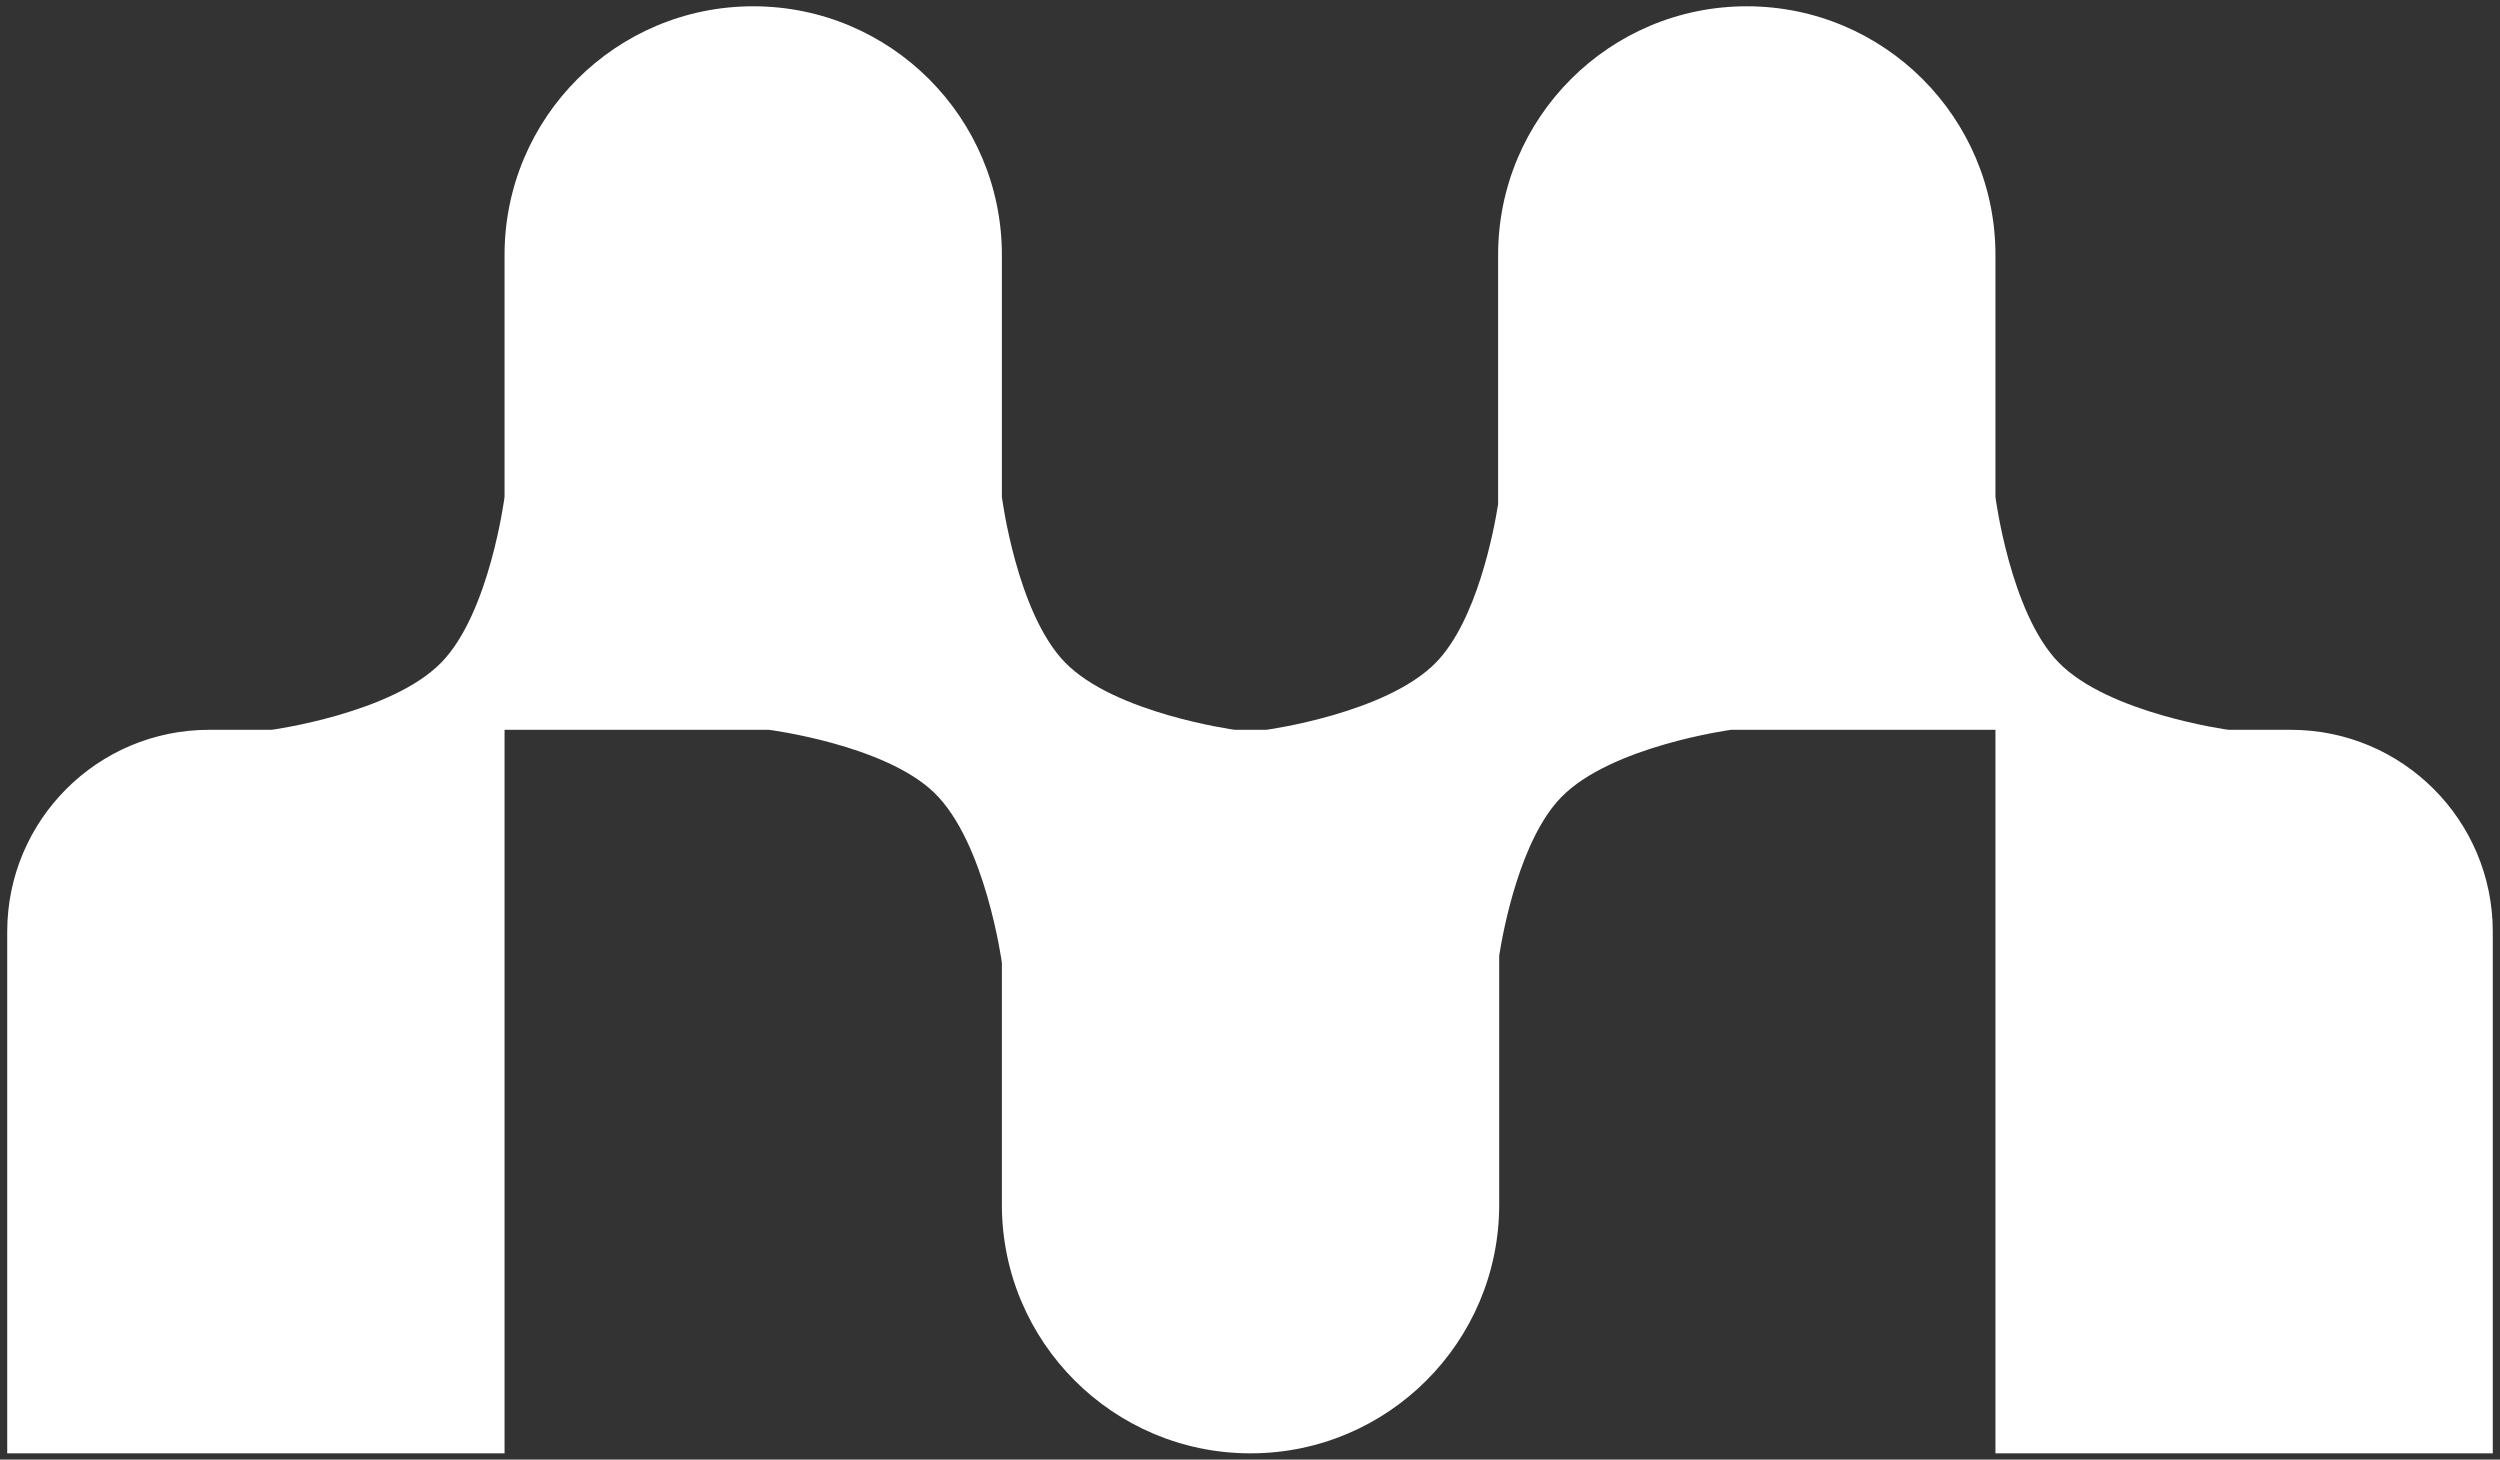 <svg width="322" height="188" viewBox="0 0 322 188" fill="none" xmlns="http://www.w3.org/2000/svg">
<rect x="0" y="0" width="322" height="188" fill="#333333" stroke="none"/>
<path fill-rule="evenodd" clip-rule="evenodd" d="M64.986 32.837C64.986 15.149 79.325 0.81 97.014 0.81C114.702 0.81 129.042 15.149 129.042 32.837V64C129.042 64 130.955 78.929 137.167 85.314C143.576 91.903 159.042 94 159.042 94H163.097C163.097 94 178.563 91.903 184.972 85.314C190.246 79.894 192.421 68.315 192.958 64.941V32.837C192.958 15.149 207.297 0.81 224.986 0.81C242.674 0.81 257.014 15.149 257.014 32.837V64C257.014 64 258.927 78.929 265.139 85.314C271.548 91.903 287.014 94 287.014 94H295.069C309.429 94 321.069 105.641 321.069 120V187.19H257.014V94H222.958C222.958 94 207.492 96.097 201.083 102.686C195.81 108.106 193.634 119.685 193.097 123.059V155.163C193.097 172.851 178.758 187.19 161.069 187.19C143.381 187.19 129.042 172.851 129.042 155.163V124C129.042 124 126.944 108.534 120.356 102.125C113.971 95.913 99.041 94 99.041 94H64.986V187.19H0.93V120C0.93 105.641 12.571 94 26.93 94H34.986C34.986 94 50.452 91.903 56.861 85.314C63.072 78.929 64.986 64 64.986 64V32.837Z" fill="white"/>
</svg>
